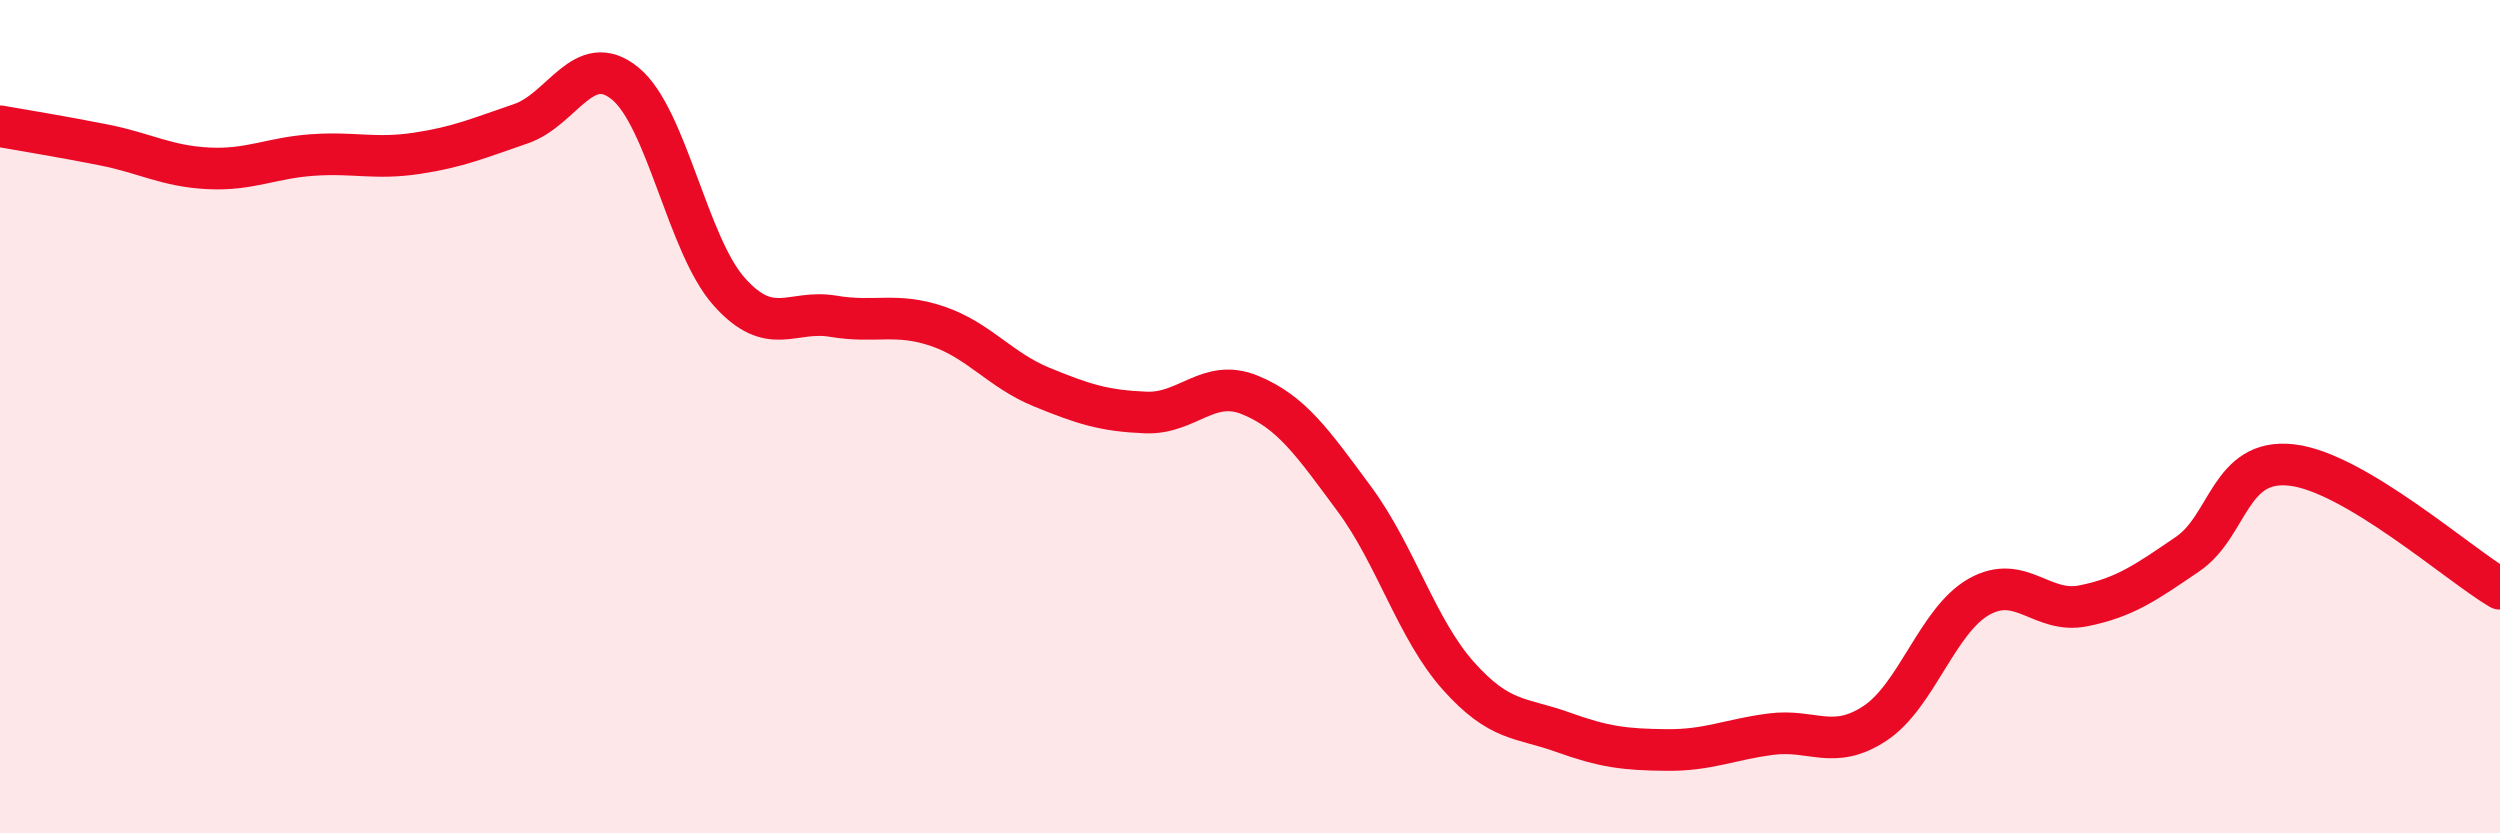 
    <svg width="60" height="20" viewBox="0 0 60 20" xmlns="http://www.w3.org/2000/svg">
      <path
        d="M 0,3.03 C 0.5,3.12 1.5,3.28 2.5,3.48 C 3.5,3.68 4,3.99 5,4.04 C 6,4.09 6.5,3.79 7.5,3.72 C 8.5,3.65 9,3.83 10,3.68 C 11,3.53 11.5,3.31 12.5,2.97 C 13.5,2.63 14,1.19 15,2 C 16,2.81 16.5,5.88 17.5,7 C 18.5,8.12 19,7.42 20,7.59 C 21,7.76 21.5,7.49 22.5,7.83 C 23.5,8.17 24,8.88 25,9.29 C 26,9.7 26.5,9.86 27.5,9.9 C 28.5,9.94 29,9.07 30,9.48 C 31,9.89 31.5,10.62 32.5,11.97 C 33.5,13.32 34,15.1 35,16.22 C 36,17.34 36.5,17.21 37.5,17.57 C 38.5,17.93 39,17.99 40,18 C 41,18.01 41.5,17.75 42.5,17.62 C 43.5,17.49 44,18.02 45,17.36 C 46,16.7 46.5,14.88 47.5,14.32 C 48.5,13.76 49,14.74 50,14.54 C 51,14.34 51.5,13.98 52.5,13.3 C 53.5,12.62 53.5,10.99 55,11.16 C 56.5,11.33 59,13.54 60,14.13L60 20L0 20Z"
        fill="#EB0A25"
        opacity="0.1"
        stroke-linecap="round"
        stroke-linejoin="round"
      />
      <path
        d="M 0,3.03 C 0.5,3.12 1.5,3.28 2.5,3.48 C 3.5,3.68 4,3.99 5,4.04 C 6,4.09 6.5,3.79 7.5,3.72 C 8.5,3.65 9,3.83 10,3.68 C 11,3.53 11.5,3.31 12.5,2.97 C 13.5,2.63 14,1.19 15,2 C 16,2.81 16.5,5.88 17.5,7 C 18.5,8.12 19,7.42 20,7.59 C 21,7.76 21.5,7.49 22.5,7.83 C 23.5,8.17 24,8.88 25,9.29 C 26,9.7 26.5,9.86 27.5,9.9 C 28.5,9.94 29,9.07 30,9.48 C 31,9.89 31.5,10.62 32.5,11.97 C 33.5,13.32 34,15.1 35,16.22 C 36,17.34 36.5,17.21 37.5,17.57 C 38.5,17.93 39,17.99 40,18 C 41,18.01 41.5,17.75 42.5,17.62 C 43.5,17.49 44,18.02 45,17.36 C 46,16.7 46.5,14.88 47.5,14.32 C 48.5,13.76 49,14.74 50,14.54 C 51,14.34 51.5,13.98 52.5,13.3 C 53.5,12.62 53.5,10.99 55,11.16 C 56.5,11.33 59,13.54 60,14.13"
        stroke="#EB0A25"
        stroke-width="1"
        fill="none"
        stroke-linecap="round"
        stroke-linejoin="round"
      />
    </svg>
  